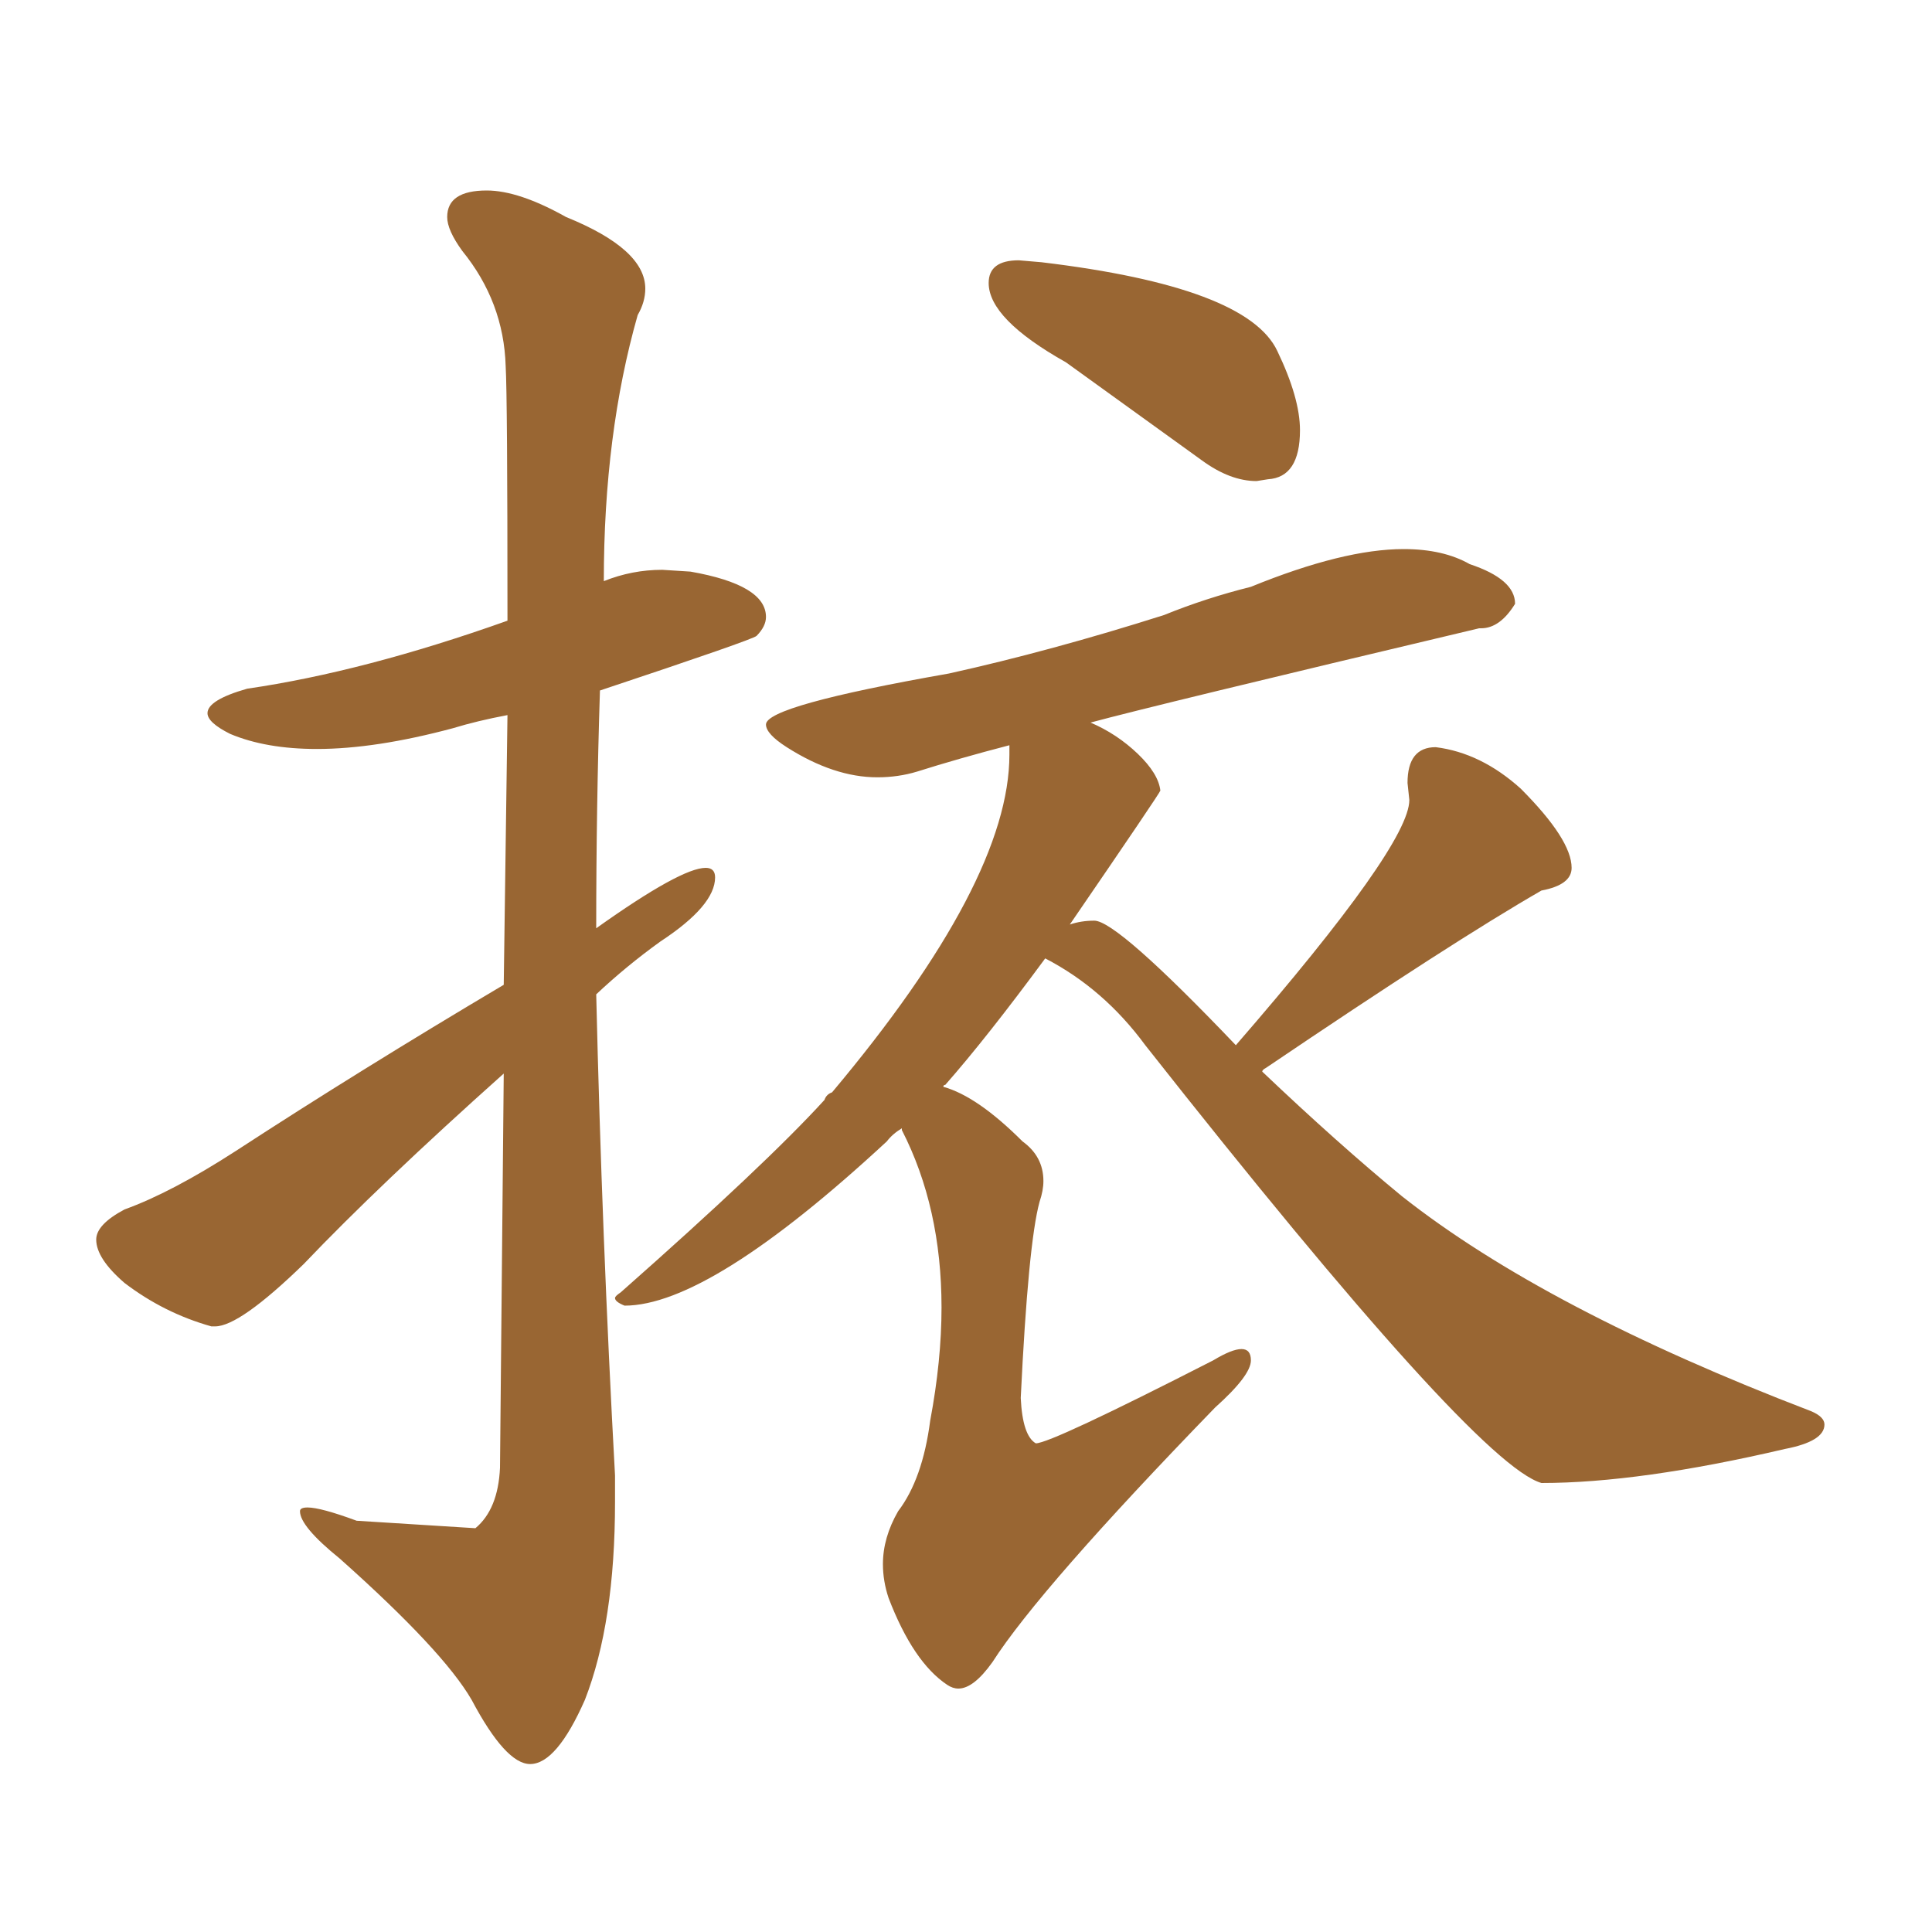 <svg xmlns="http://www.w3.org/2000/svg" xmlns:xlink="http://www.w3.org/1999/xlink" width="150" height="150"><path fill="#996633" padding="10" d="M98.44 37.21L97.56 37.35Q95.51 37.35 93.31 35.74L93.31 35.74L82.76 28.13Q76.76 24.76 76.76 21.97L76.76 21.97Q76.76 20.21 79.10 20.21L79.10 20.21L80.86 20.36Q96.83 22.27 99.17 27.25L99.17 27.25Q100.93 30.91 100.93 33.40L100.93 33.40Q100.93 37.06 98.44 37.21L98.44 37.21ZM74.41 131.10L74.41 131.10Q73.97 131.10 73.54 130.81L73.54 130.81Q70.90 129.05 68.99 124.07L68.99 124.07Q68.55 122.75 68.55 121.44L68.55 121.44Q68.55 119.38 69.73 117.33L69.73 117.33Q71.63 114.84 72.22 110.30L72.22 110.30Q73.10 105.62 73.10 101.51L73.10 101.51Q73.10 93.75 70.02 87.74L70.02 87.74L70.02 87.60Q69.29 88.04 68.85 88.62L68.85 88.62Q55.08 101.37 48.49 101.37L48.49 101.37Q47.75 101.07 47.75 100.78L47.75 100.78Q47.75 100.63 48.19 100.34L48.19 100.34Q59.47 90.38 64.01 85.40L64.01 85.40Q64.16 84.96 64.60 84.81L64.60 84.81Q78.37 68.41 78.37 58.59L78.37 58.59L78.37 57.86Q74.41 58.89 71.19 59.91L71.19 59.91Q69.73 60.35 68.12 60.35L68.12 60.35Q64.75 60.35 61.08 58.01L61.08 58.01Q59.47 56.98 59.47 56.25L59.47 56.25Q59.47 54.79 73.68 52.29L73.68 52.29Q81.59 50.54 90.38 47.75L90.38 47.75Q93.60 46.44 97.12 45.56L97.12 45.56Q104.30 42.63 108.98 42.63L108.98 42.63Q112.06 42.63 114.11 43.80L114.11 43.80Q117.63 44.97 117.63 46.88L117.63 46.88Q116.46 48.78 114.99 48.78L114.99 48.78L114.84 48.78Q89.50 54.79 84.67 56.10L84.67 56.10Q86.72 56.98 88.33 58.52Q89.94 60.06 90.09 61.38L90.09 61.38Q90.09 61.52 83.06 71.78L83.06 71.78Q83.94 71.48 84.96 71.48L84.96 71.48Q86.72 71.48 95.95 81.15L95.95 81.15Q109.42 65.63 109.42 62.11L109.42 62.11L109.28 60.79Q109.28 58.01 111.47 58.01L111.47 58.01Q114.99 58.45 118.07 61.23L118.07 61.23Q122.02 65.19 122.02 67.38L122.02 67.38Q122.02 68.70 119.68 69.14L119.68 69.14Q112.79 73.10 98.29 82.91L98.29 82.91Q98.00 83.06 98.00 83.20L98.00 83.20Q103.86 88.77 108.84 92.87L108.84 92.87Q119.97 101.66 140.63 109.57L140.63 109.57Q141.65 110.01 141.65 110.60L141.65 110.60Q141.65 111.91 138.57 112.50L138.57 112.50Q127.29 115.14 119.68 115.14L119.68 115.14Q114.55 113.67 88.92 81.15L88.92 81.15Q85.69 76.76 81.15 74.41L81.15 74.41Q76.61 80.57 73.39 84.23L73.39 84.23Q73.24 84.23 73.24 84.38L73.24 84.38Q75.88 85.11 79.39 88.62L79.39 88.62Q81.01 89.79 81.01 91.70L81.01 91.70Q81.01 92.43 80.71 93.31L80.71 93.31Q79.83 96.53 79.25 108.54L79.25 108.54Q79.39 111.47 80.42 112.06L80.42 112.06Q81.59 112.06 94.19 105.62L94.19 105.62Q95.65 104.74 96.39 104.74L96.39 104.74Q97.12 104.74 97.12 105.62L97.12 105.62Q97.12 106.79 94.34 109.28L94.34 109.28Q80.71 123.34 77.05 129.05L77.05 129.05Q75.59 131.10 74.41 131.10ZM41.16 136.96L41.16 136.96Q39.26 136.96 36.62 131.98L36.62 131.98Q34.42 128.17 26.37 121.00L26.37 121.00Q23.29 118.51 23.29 117.33L23.29 117.33Q23.29 117.04 23.88 117.04L23.88 117.04Q24.90 117.04 27.69 118.07L27.69 118.07L36.91 118.65Q38.67 117.19 38.82 113.96L38.82 113.96L39.11 83.35Q29.44 91.99 23.58 98.14L23.58 98.14Q18.60 102.98 16.70 102.98L16.70 102.98L16.41 102.98Q12.74 101.95 9.67 99.61L9.67 99.61Q7.47 97.71 7.47 96.24L7.47 96.24Q7.47 95.07 9.67 93.90L9.67 93.90Q13.33 92.58 18.31 89.36L18.31 89.36Q27.98 83.06 39.11 76.46L39.11 76.46L39.40 55.52Q37.06 55.96 35.16 56.54L35.16 56.54Q29.15 58.15 24.61 58.15L24.61 58.15Q20.65 58.15 17.87 56.98L17.87 56.98Q16.11 56.10 16.11 55.37L16.11 55.37Q16.11 54.35 19.19 53.47L19.19 53.47Q28.27 52.15 39.40 48.19L39.40 48.19Q39.40 30.76 39.26 28.42L39.26 28.42Q39.11 23.44 35.89 19.48L35.89 19.48Q34.72 17.87 34.72 16.85L34.72 16.85Q34.72 14.79 37.79 14.79L37.79 14.79Q40.28 14.79 43.95 16.85L43.95 16.85Q50.10 19.34 50.10 22.41L50.10 22.41Q50.10 23.44 49.51 24.46L49.51 24.46Q46.88 33.69 46.88 45.12L46.88 45.12Q49.07 44.24 51.42 44.24L51.42 44.24L53.61 44.38Q59.47 45.41 59.47 47.90L59.47 47.90Q59.47 48.63 58.74 49.37L58.74 49.37Q58.45 49.66 46.58 53.61L46.58 53.61Q46.29 62.70 46.29 72.07L46.29 72.07Q52.88 67.38 54.79 67.38L54.79 67.38Q55.52 67.38 55.52 68.12L55.52 68.12Q55.52 70.31 51.27 73.10L51.27 73.10Q48.63 75 46.29 77.20L46.29 77.20Q46.73 95.95 47.75 114.55L47.75 114.55L47.75 116.60Q47.75 125.98 45.41 131.98L45.41 131.98Q43.21 136.96 41.16 136.96Z"/></svg>